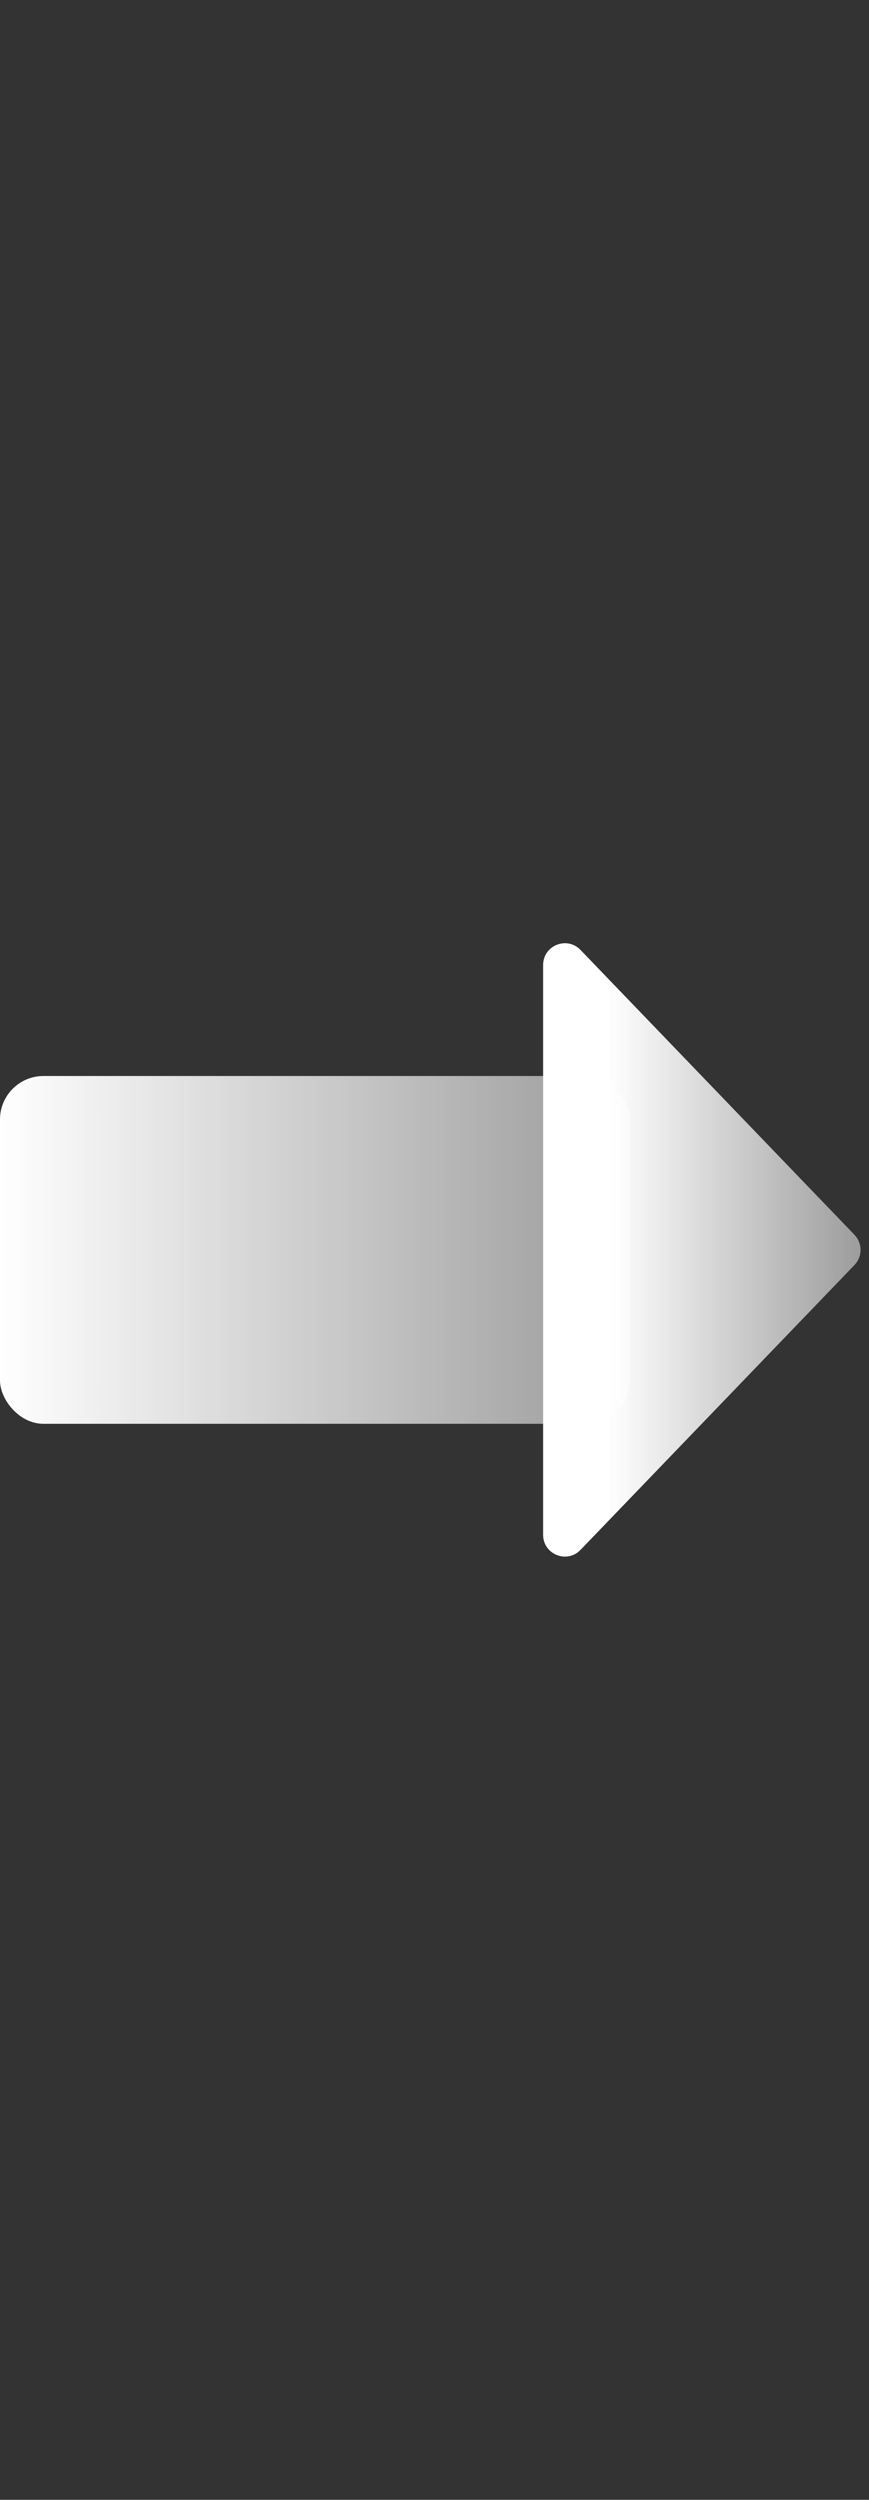 <?xml version="1.0" encoding="utf-8"?>
<svg xmlns="http://www.w3.org/2000/svg" fill="none" height="100%" overflow="visible" preserveAspectRatio="none" style="display: block;" viewBox="0 0 40 115" width="100%">
<rect x="0" y="0" width="40" height="115" fill="#333333" stroke="none"/>
<g id="Group 1261156473">
<g id="Frame 2147236911">
<g id="Frame 2147236909">
<rect fill="url(#paint0_linear_0_4806)" height="16" rx="2" width="29" y="49.5"/>
</g>
<g id="Frame 2147236910">
<path d="M39.333 56.807C39.705 57.194 39.705 57.806 39.333 58.193L26.721 71.3C26.096 71.949 25 71.507 25 70.607L25 44.393C25 43.493 26.096 43.051 26.721 43.7L39.333 56.807Z" fill="url(#paint1_linear_0_4806)" id="Polygon 2"/>
</g>
</g>
</g>
<defs>
<linearGradient gradientUnits="userSpaceOnUse" id="paint0_linear_0_4806" x1="0" x2="29" y1="57.5" y2="57.5">
<stop stop-color="white"/>
<stop offset="1" stop-color="white" stop-opacity="0.5"/>
</linearGradient>
<linearGradient gradientUnits="userSpaceOnUse" id="paint1_linear_0_4806" x1="40" x2="28" y1="57.5" y2="57.5">
<stop stop-color="white" stop-opacity="0.5"/>
<stop offset="1" stop-color="white"/>
</linearGradient>
</defs>
</svg>
